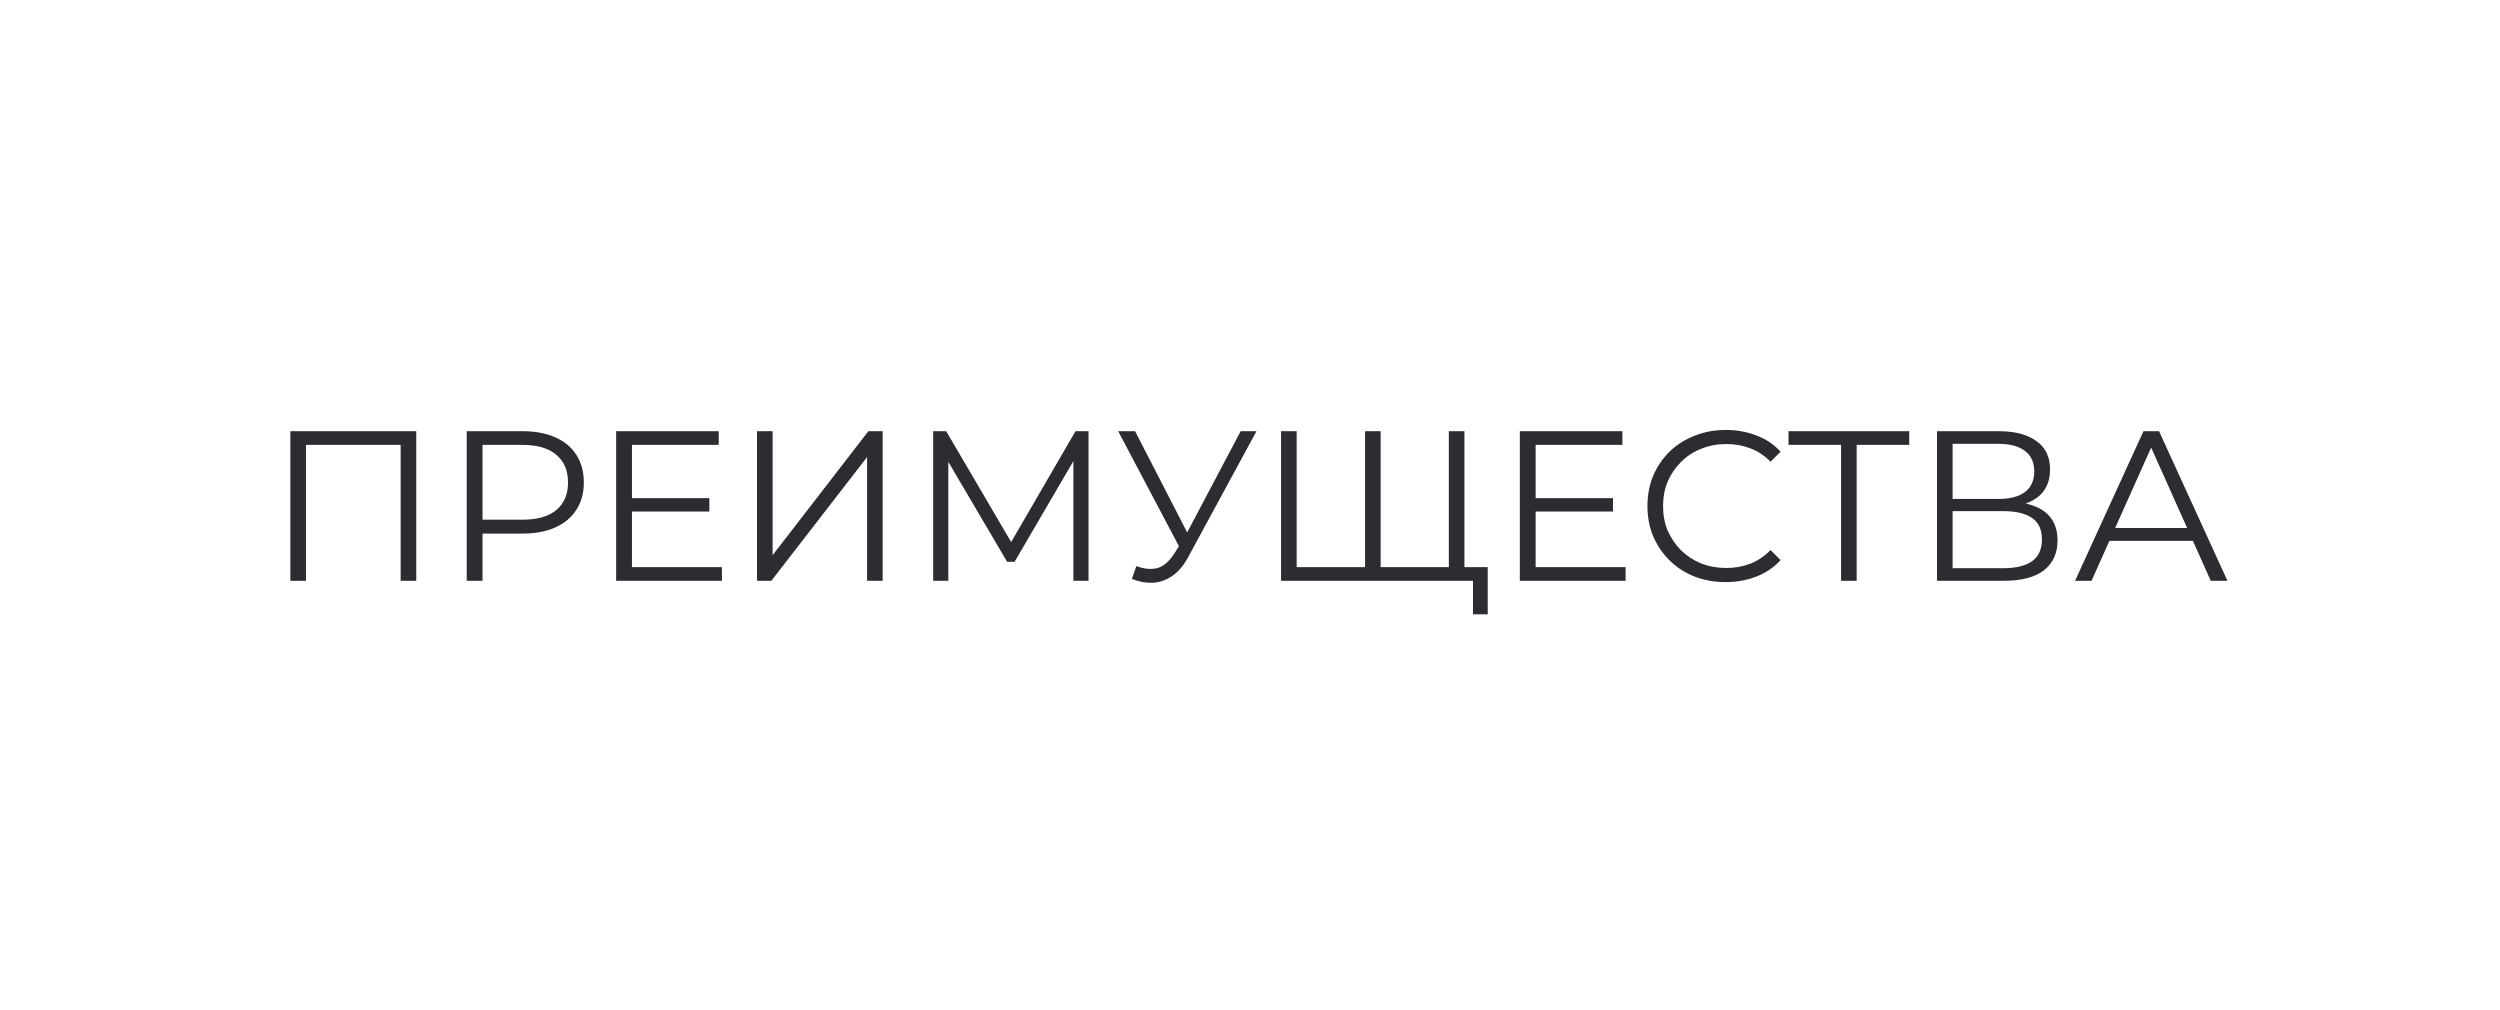 <?xml version="1.0" encoding="UTF-8"?> <svg xmlns="http://www.w3.org/2000/svg" width="198" height="80" viewBox="0 0 198 80" fill="none"> <path d="M22.997 46V34.152H32.967V46H31.731V34.897L32.053 35.235H23.911L24.233 34.897V46H22.997ZM36.964 46V34.152H41.399C42.403 34.152 43.266 34.316 43.988 34.643C44.711 34.959 45.264 35.421 45.647 36.031C46.042 36.629 46.239 37.357 46.239 38.214C46.239 39.049 46.042 39.771 45.647 40.381C45.264 40.979 44.711 41.441 43.988 41.769C43.266 42.096 42.403 42.259 41.399 42.259H37.658L38.217 41.667V46H36.964ZM38.217 41.769L37.658 41.159H41.365C42.55 41.159 43.447 40.905 44.056 40.398C44.677 39.879 44.987 39.151 44.987 38.214C44.987 37.266 44.677 36.533 44.056 36.014C43.447 35.495 42.55 35.235 41.365 35.235H37.658L38.217 34.643V41.769ZM49.916 39.45H56.179V40.516H49.916V39.45ZM50.051 44.917H57.177V46H48.799V34.152H56.923V35.235H50.051V44.917ZM59.956 46V34.152H61.192V43.969L68.774 34.152H69.908V46H68.673V36.2L61.09 46H59.956ZM73.906 46V34.152H74.939L80.355 43.393H79.814L85.179 34.152H86.212V46H85.01V36.031H85.297L80.355 44.494H79.763L74.787 36.031H75.108V46H73.906ZM90.001 44.832C90.576 45.058 91.118 45.114 91.626 45.001C92.134 44.877 92.602 44.477 93.031 43.8L93.606 42.886L93.725 42.733L98.261 34.152H99.513L94.131 44.071C93.77 44.759 93.341 45.272 92.844 45.611C92.359 45.949 91.84 46.13 91.287 46.152C90.746 46.175 90.198 46.073 89.646 45.848L90.001 44.832ZM93.691 43.867L88.562 34.152H89.899L94.368 42.835L93.691 43.867ZM108.417 44.917L108.112 45.255V34.152H109.348V45.255L109.009 44.917H115.086L114.747 45.255V34.152H115.983V46H101.46V34.152H102.696V45.255L102.374 44.917H108.417ZM116.66 48.657V45.661L116.998 46H114.73V44.917H117.827V48.657H116.66ZM121.487 39.45H127.749V40.516H121.487V39.45ZM121.622 44.917H128.748V46H120.37V34.152H128.494V35.235H121.622V44.917ZM136.673 46.102C135.781 46.102 134.958 45.955 134.202 45.661C133.446 45.357 132.791 44.934 132.238 44.392C131.685 43.85 131.251 43.213 130.935 42.48C130.63 41.746 130.478 40.945 130.478 40.076C130.478 39.207 130.63 38.406 130.935 37.673C131.251 36.939 131.685 36.302 132.238 35.76C132.802 35.218 133.463 34.801 134.219 34.508C134.975 34.203 135.798 34.05 136.69 34.05C137.547 34.05 138.354 34.197 139.11 34.49C139.866 34.773 140.504 35.201 141.023 35.777L140.227 36.572C139.742 36.076 139.206 35.721 138.619 35.506C138.032 35.28 137.401 35.168 136.724 35.168C136.013 35.168 135.353 35.292 134.743 35.54C134.134 35.777 133.604 36.121 133.152 36.572C132.701 37.013 132.345 37.532 132.086 38.13C131.838 38.716 131.714 39.365 131.714 40.076C131.714 40.787 131.838 41.441 132.086 42.039C132.345 42.626 132.701 43.145 133.152 43.597C133.604 44.037 134.134 44.381 134.743 44.629C135.353 44.866 136.013 44.984 136.724 44.984C137.401 44.984 138.032 44.872 138.619 44.646C139.206 44.42 139.742 44.059 140.227 43.563L141.023 44.358C140.504 44.934 139.866 45.368 139.11 45.661C138.354 45.955 137.542 46.102 136.673 46.102ZM145.813 46V34.897L146.152 35.235H141.649V34.152H151.212V35.235H146.727L147.049 34.897V46H145.813ZM153.411 46V34.152H158.336C159.589 34.152 160.571 34.411 161.281 34.931C162.004 35.438 162.365 36.189 162.365 37.182C162.365 38.163 162.02 38.908 161.332 39.416C160.644 39.912 159.741 40.161 158.624 40.161L158.912 39.737C160.232 39.737 161.236 39.997 161.925 40.516C162.613 41.035 162.957 41.797 162.957 42.801C162.957 43.817 162.596 44.606 161.874 45.171C161.163 45.724 160.091 46 158.658 46H153.411ZM154.647 45.001H158.658C159.662 45.001 160.424 44.815 160.943 44.443C161.462 44.071 161.721 43.495 161.721 42.716C161.721 41.949 161.462 41.385 160.943 41.024C160.424 40.663 159.662 40.482 158.658 40.482H154.647V45.001ZM154.647 39.517H158.269C159.183 39.517 159.882 39.337 160.367 38.976C160.864 38.603 161.112 38.056 161.112 37.334C161.112 36.612 160.864 36.07 160.367 35.709C159.882 35.337 159.183 35.151 158.269 35.151H154.647V39.517ZM164.345 46L169.762 34.152H170.997L176.413 46H175.093L170.117 34.88H170.625L165.649 46H164.345ZM166.478 42.835L166.85 41.819H173.739L174.111 42.835H166.478Z" fill="#2B2D33"></path> </svg> 